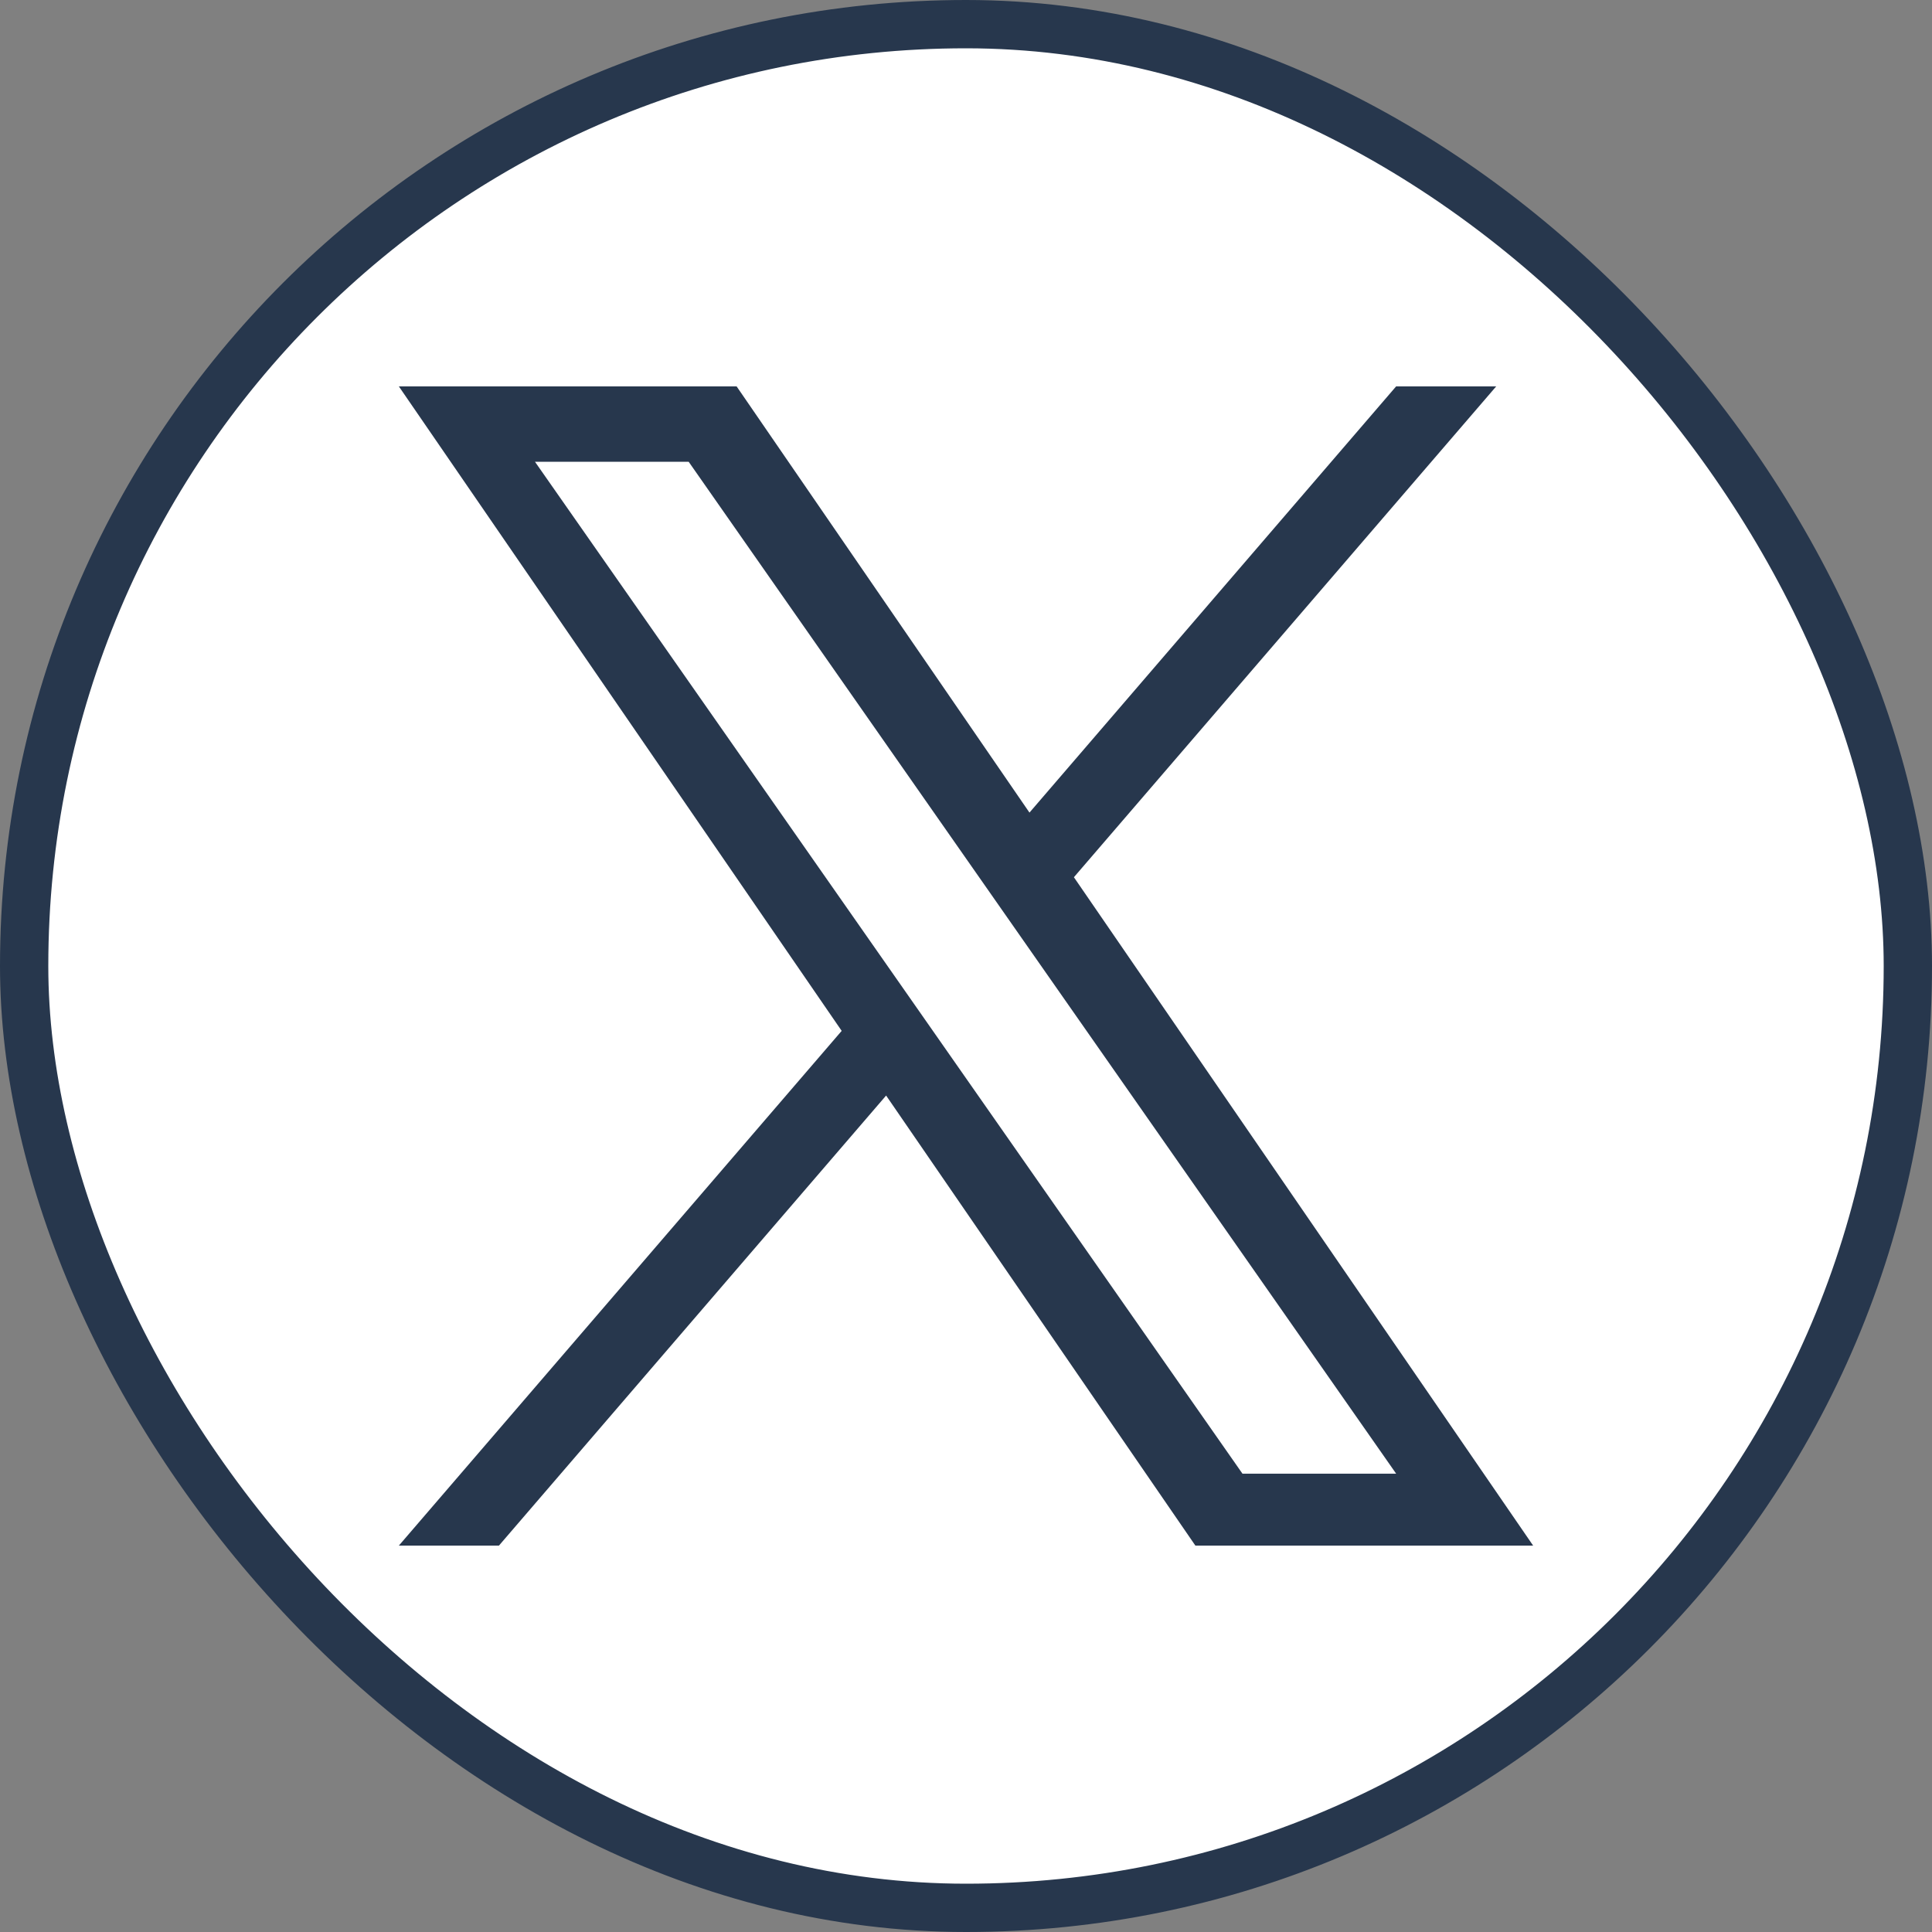 <svg width="40" height="40" viewBox="0 0 40 40" fill="none" xmlns="http://www.w3.org/2000/svg">
<rect x="0" y="0" width="40" height="40" fill="#808080" stroke="none"/>
<rect x="0.5" y="0.5" width="39" height="39" rx="19.5" fill="white"/>
<g clip-path="url(#clip0_90_4712)">
<path d="M22.234 18.162L30.977 8H28.905L21.314 16.824L15.251 8H8.258L17.426 21.343L8.258 32H10.33L18.346 22.682L24.749 32H31.742L22.234 18.162H22.234ZM19.397 21.461L18.468 20.132L11.076 9.56H14.258L20.223 18.092L21.152 19.421L28.906 30.511H25.724L19.397 21.461V21.461Z" fill="#27374D"/>
</g>
<rect x="0.5" y="0.5" width="39" height="39" rx="19.5" stroke="#27374D"/>
<defs>
<clipPath id="clip0_90_4712">
<rect width="24" height="24" fill="white" transform="translate(8 8)"/>
</clipPath>
</defs>
</svg>
